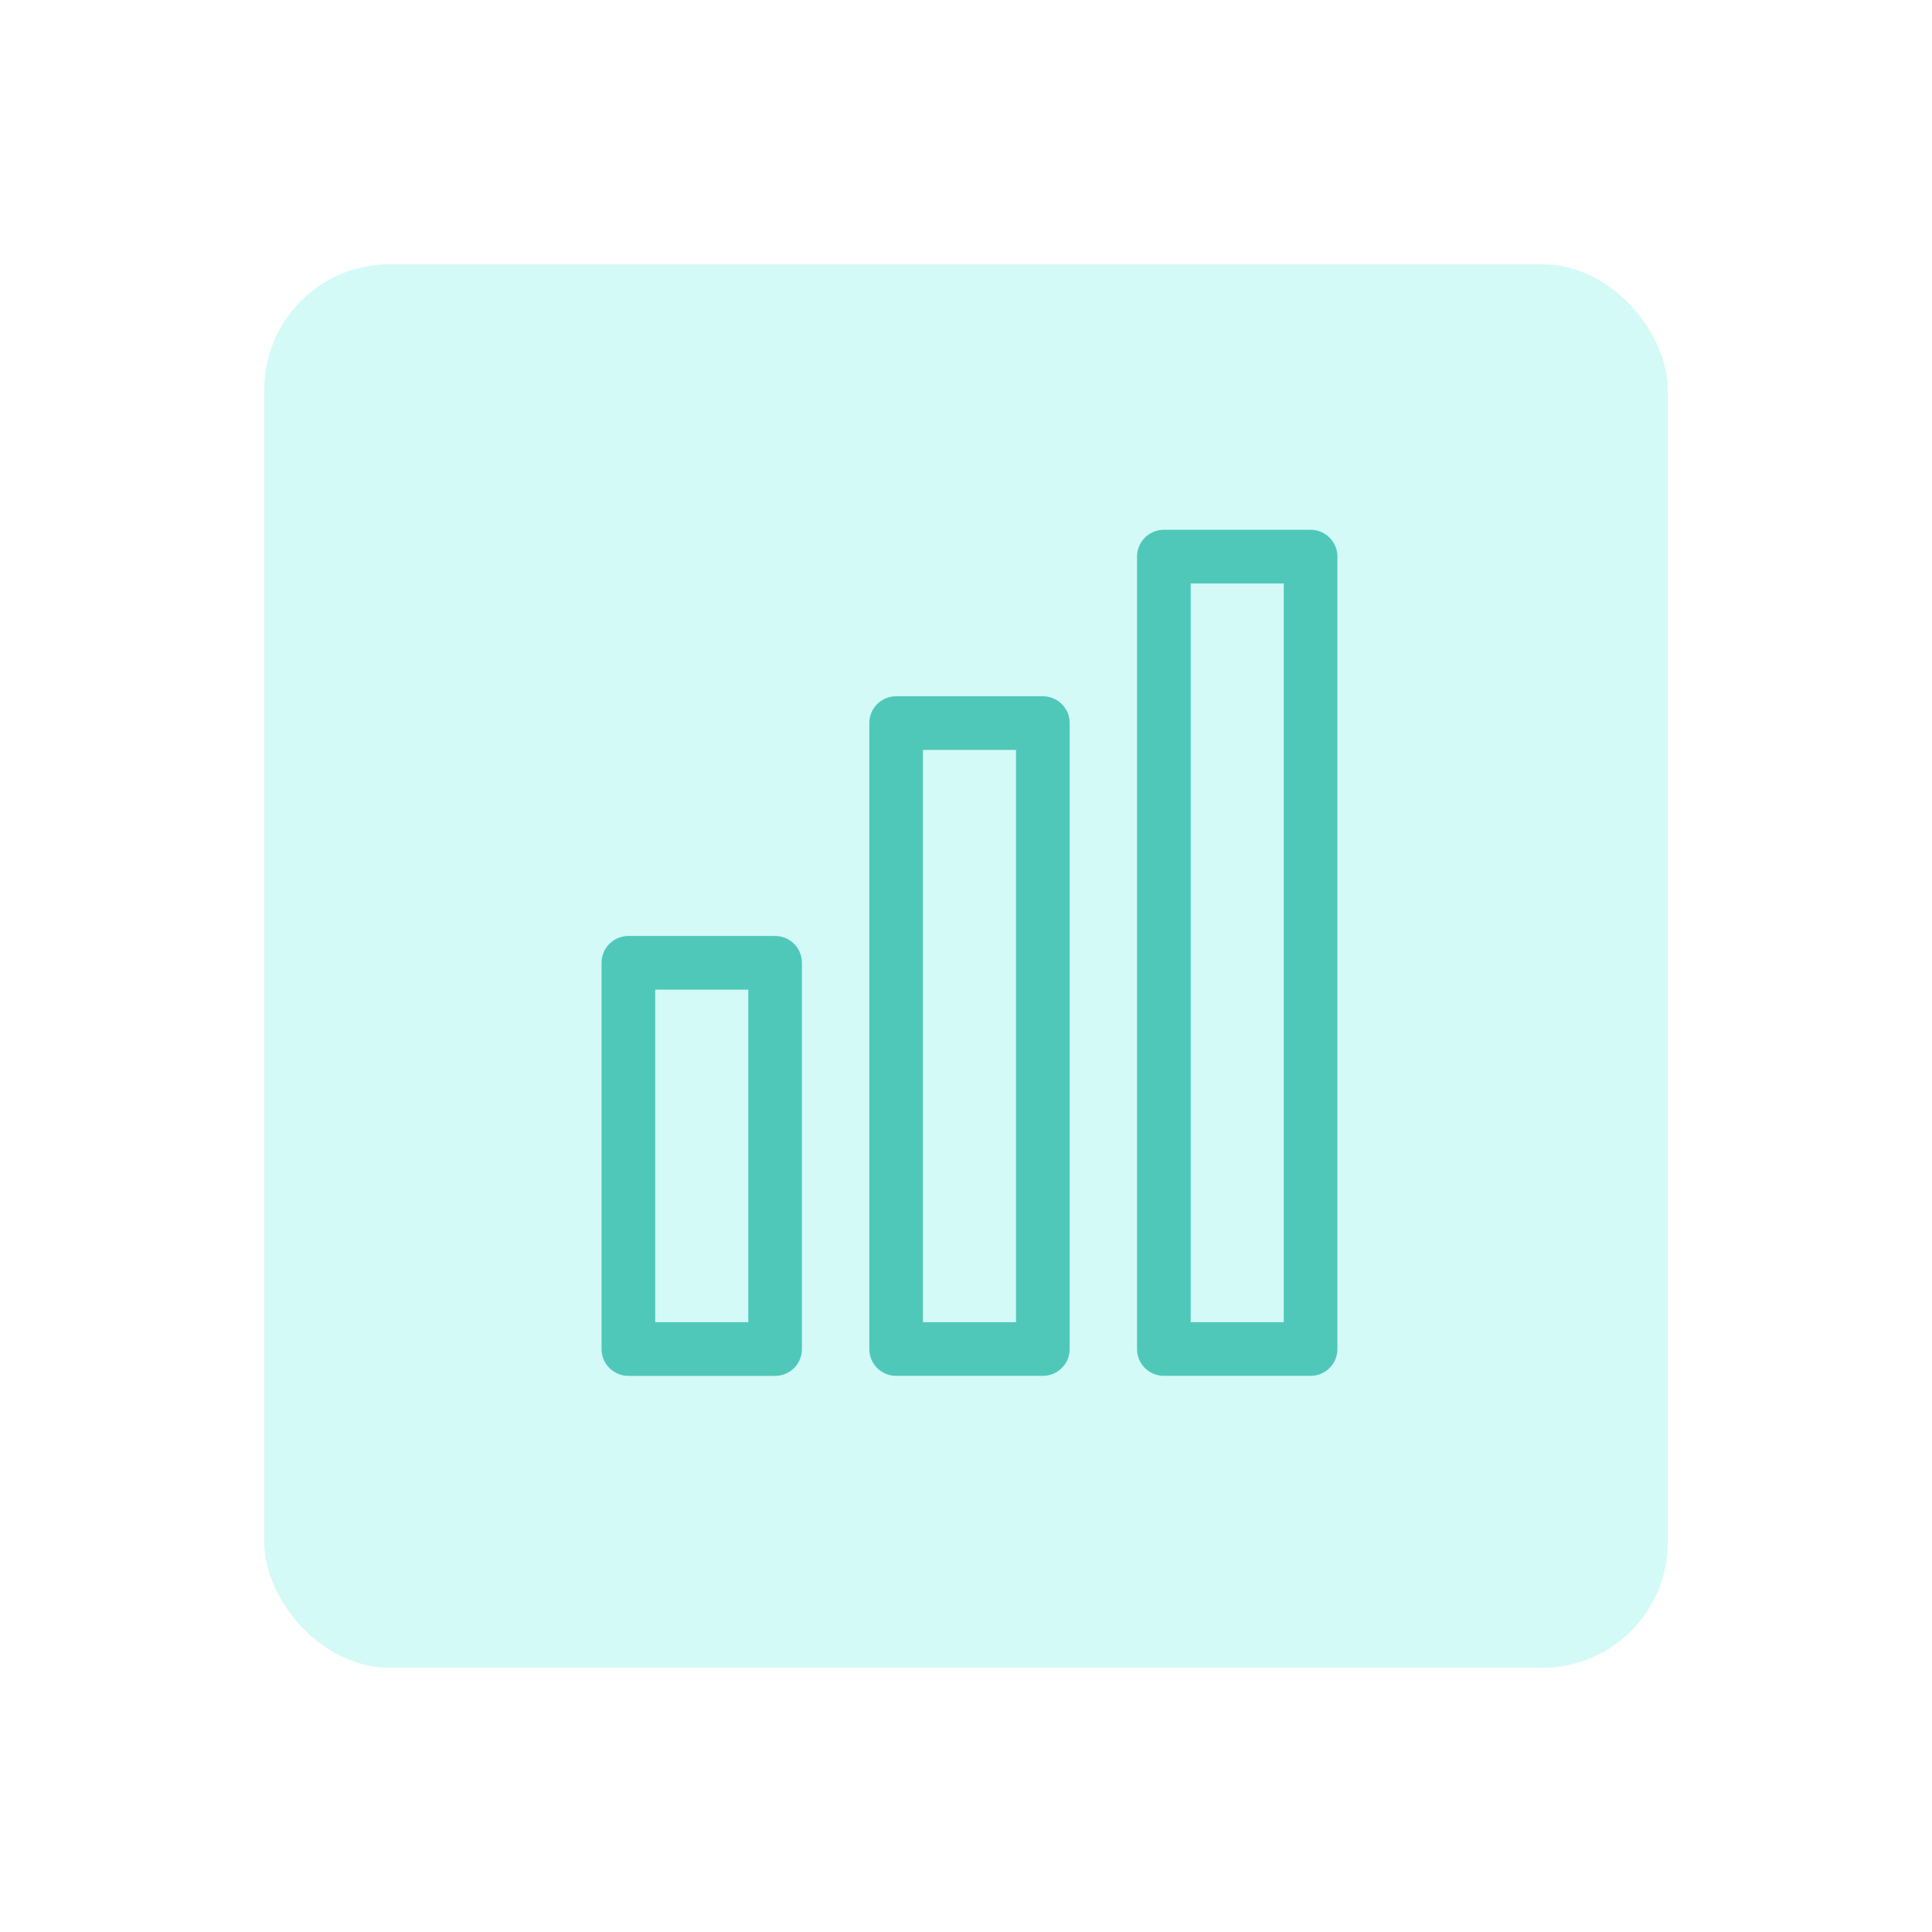 <?xml version="1.0" encoding="UTF-8"?>
<svg id="Layer_1" data-name="Layer 1" xmlns="http://www.w3.org/2000/svg" viewBox="0 0 1080 1080">
  <defs>
    <style>
      .cls-1 {
        fill: none;
        stroke: #50c8b9;
        stroke-linecap: round;
        stroke-linejoin: round;
        stroke-width: 30px;
      }

      .cls-2 {
        fill: #6cefe5;
        opacity: .3;
      }
    </style>
  </defs>
  <rect class="cls-2" x="147.73" y="147.73" width="784.54" height="784.54" rx="70" ry="70"/>
  <g>
    <rect class="cls-1" x="351.27" y="538.22" width="82.02" height="215.9"/>
    <rect class="cls-1" x="500.94" y="404.21" width="82.02" height="349.9"/>
    <rect class="cls-1" x="650.6" y="311.15" width="82.02" height="442.96"/>
  </g>
</svg>